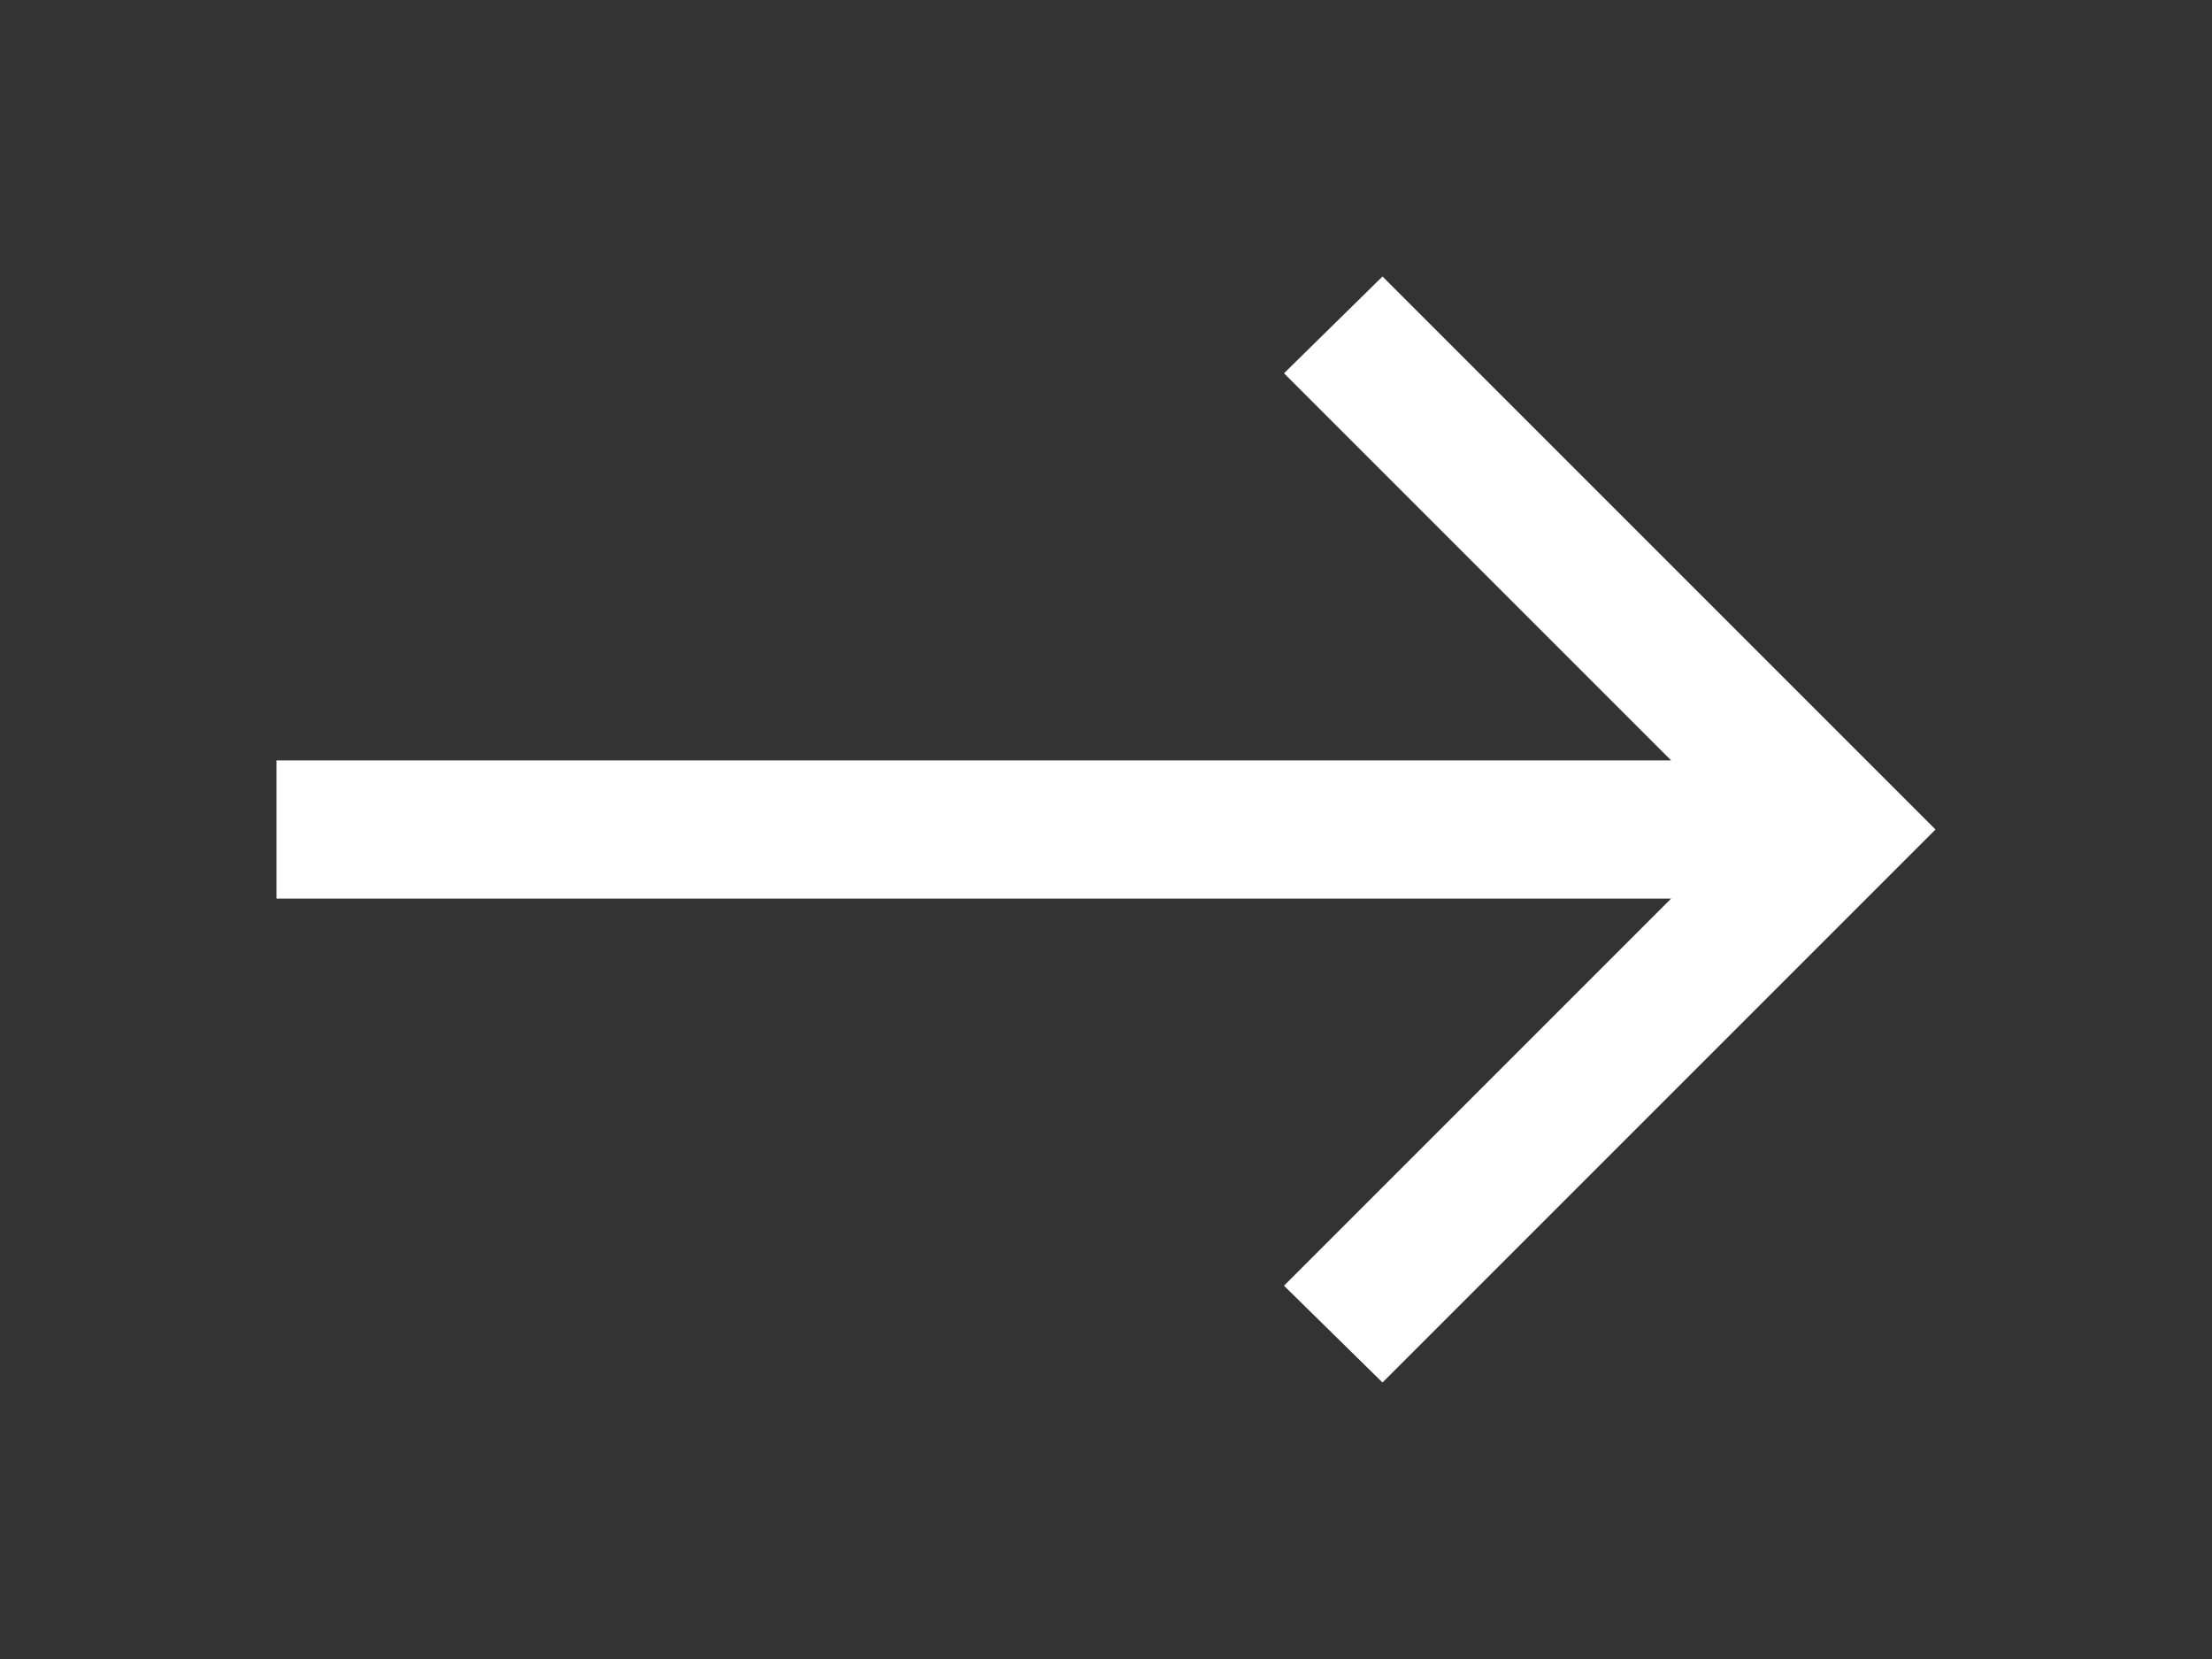 <svg width="32" height="24" viewBox="0 0 32 24" fill="none" xmlns="http://www.w3.org/2000/svg">
<rect x="0" y="0" width="32" height="24" fill="#333333" stroke="none"/>
<mask id="mask0_405_23905" style="mask-type:alpha" maskUnits="userSpaceOnUse" x="0" y="0" width="32" height="24">
<rect width="32" height="24" fill="#D9D9D9"/>
</mask>
<g mask="url(#mask0_405_23905)">
<path d="M20 20L18.575 18.6L24.175 13H4V11H24.175L18.575 5.4L20 4L28 12L20 20Z" fill="white"/>
</g>
</svg>
